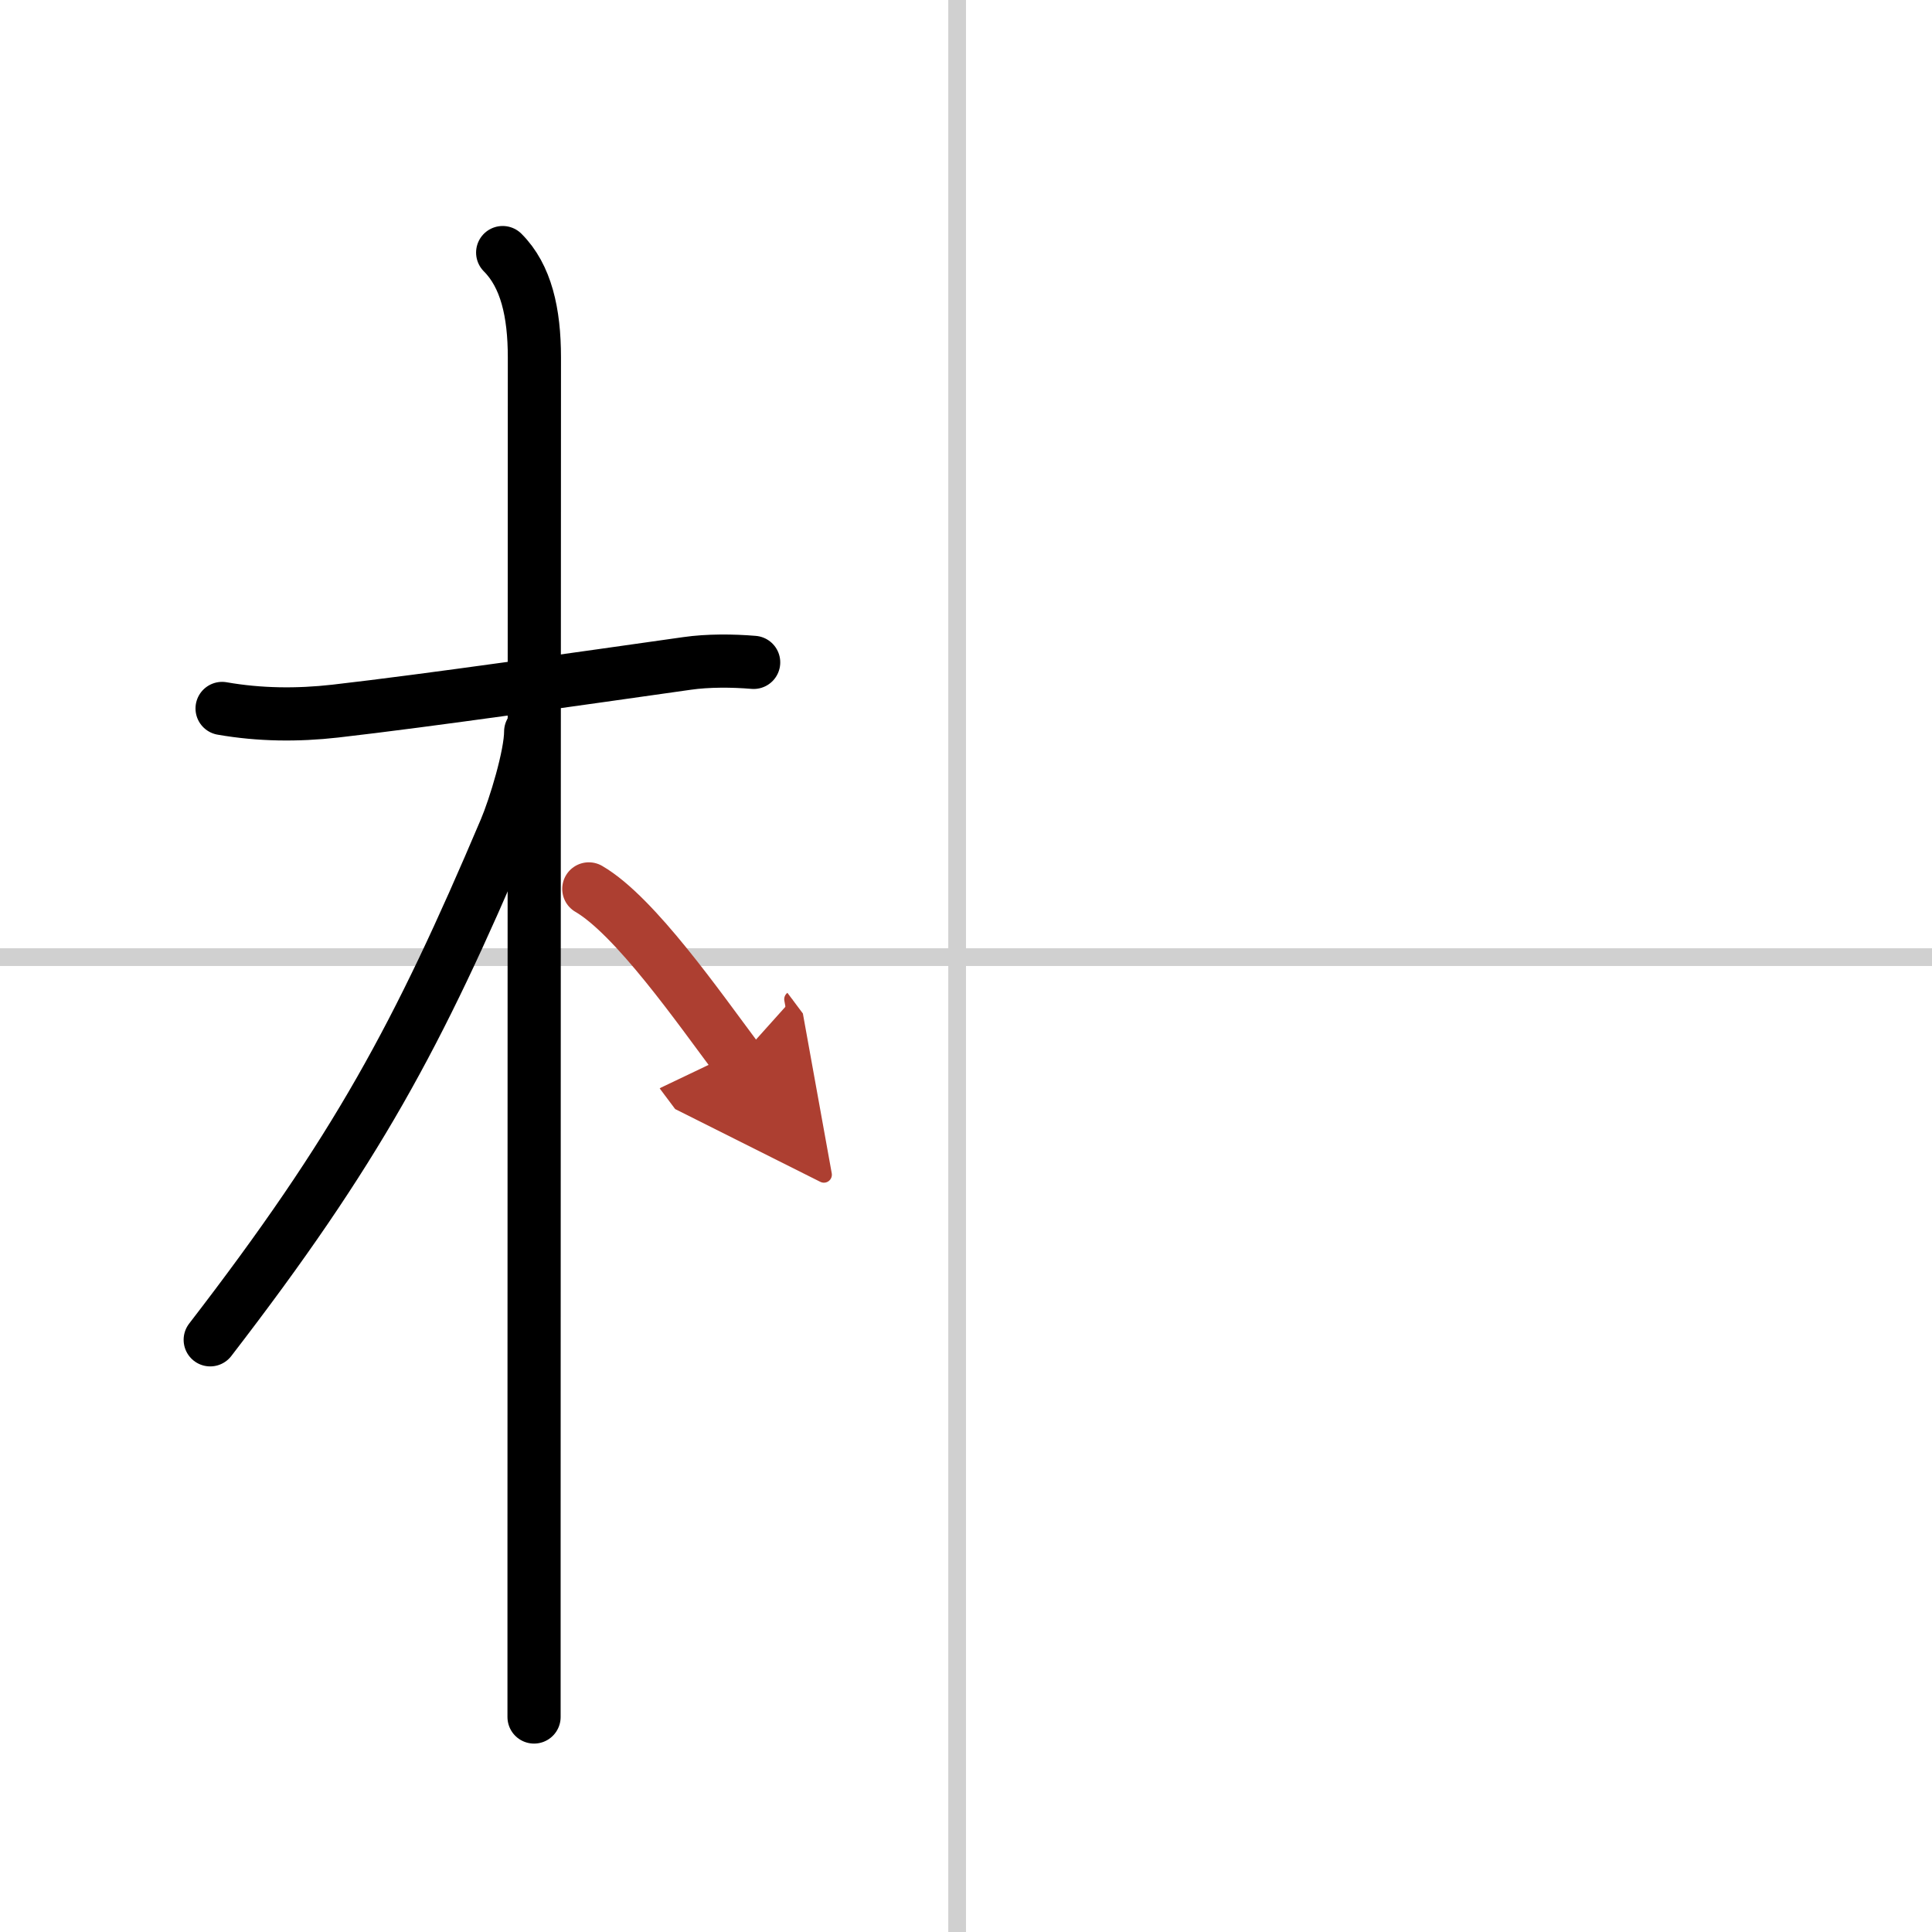 <svg width="400" height="400" viewBox="0 0 109 109" xmlns="http://www.w3.org/2000/svg"><defs><marker id="a" markerWidth="4" orient="auto" refX="1" refY="5" viewBox="0 0 10 10"><polyline points="0 0 10 5 0 10 1 5" fill="#ad3f31" stroke="#ad3f31"/></marker></defs><g fill="none" stroke="#000" stroke-linecap="round" stroke-linejoin="round" stroke-width="3"><rect width="100%" height="100%" fill="#fff" stroke="#fff"/><line x1="54" x2="54" y2="109" stroke="#d0d0d0" stroke-width="1"/><line x2="109" y1="54" y2="54" stroke="#d0d0d0" stroke-width="1"/><path d="m12.53 39.97c2.12 0.37 4.25 0.39 6.38 0.15 5.34-0.61 13.97-1.86 19.85-2.69 1.18-0.17 2.57-0.16 3.76-0.06"/><path d="m28.36 14.25c1.32 1.32 1.79 3.38 1.79 5.92 0 2.52-0.02 46.85-0.02 67.32v9.38"/><path d="m29.94 41.28c0 1.34-0.89 4.26-1.43 5.53-4.93 11.62-8.39 18.06-16.65 28.78"/><path d="m33.22 50.15c2.61 1.52 6.21 6.7 8.41 9.64" marker-end="url(#a)" stroke="#ad3f31"/></g></svg>
